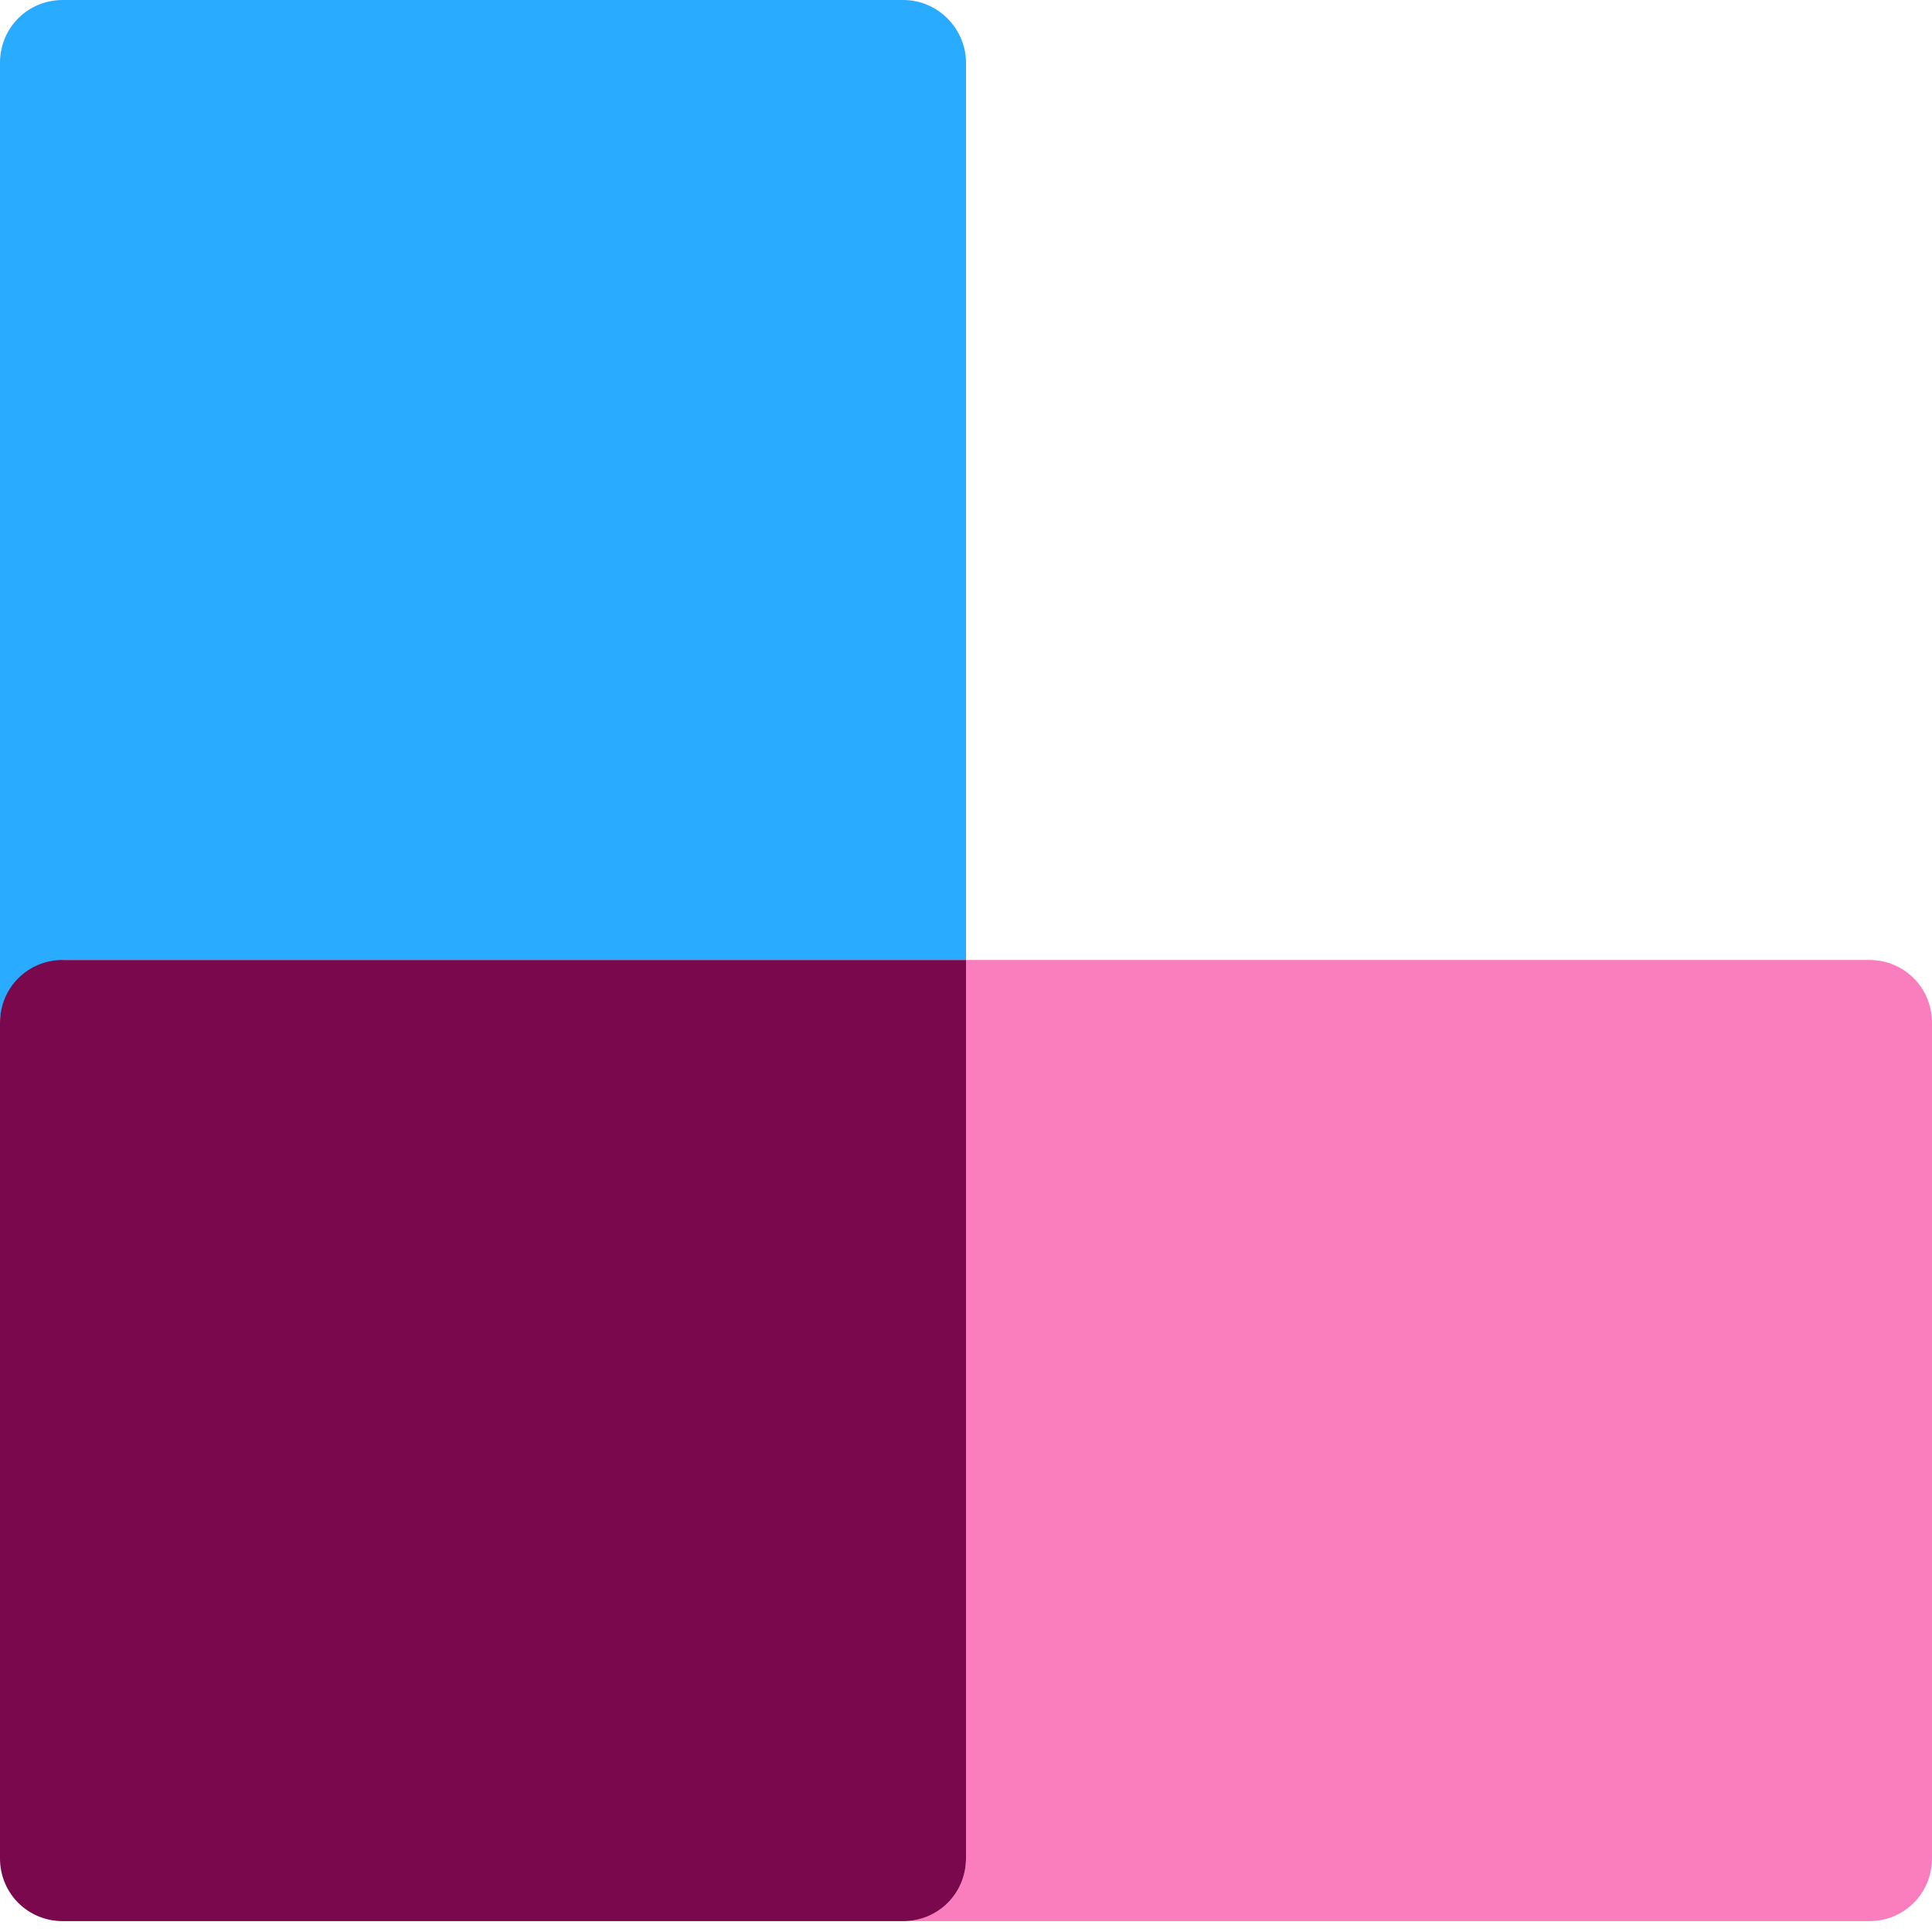 <?xml version="1.0" encoding="UTF-8"?>
<svg id="Layer_1" data-name="Layer 1" xmlns="http://www.w3.org/2000/svg" viewBox="0 0 16 16">
  <defs>
    <style>
      .cls-1 {
        fill: #fa7dbe;
      }

      .cls-2 {
        fill: #7a084d;
      }

      .cls-3 {
        fill: #29abff;
      }
    </style>
  </defs>
  <path class="cls-3" d="M.52,7.95h7.48V.52c0-.28-.23-.52-.52-.52H.52C.23,0,0,.23,0,.52v7.96c0-.29.23-.52.52-.52Z"/>
  <path class="cls-1" d="M15.48,7.95h-7.48v7.44c0,.29-.23.52-.52.52h8c.29,0,.52-.23.52-.52v-6.92c0-.29-.23-.52-.52-.52Z"/>
  <path class="cls-2" d="M8,15.39v-7.44H.52c-.29,0-.52.23-.52.52v6.92c0,.29.23.52.52.52h6.96c.29,0,.52-.23.52-.52Z"/>
</svg>